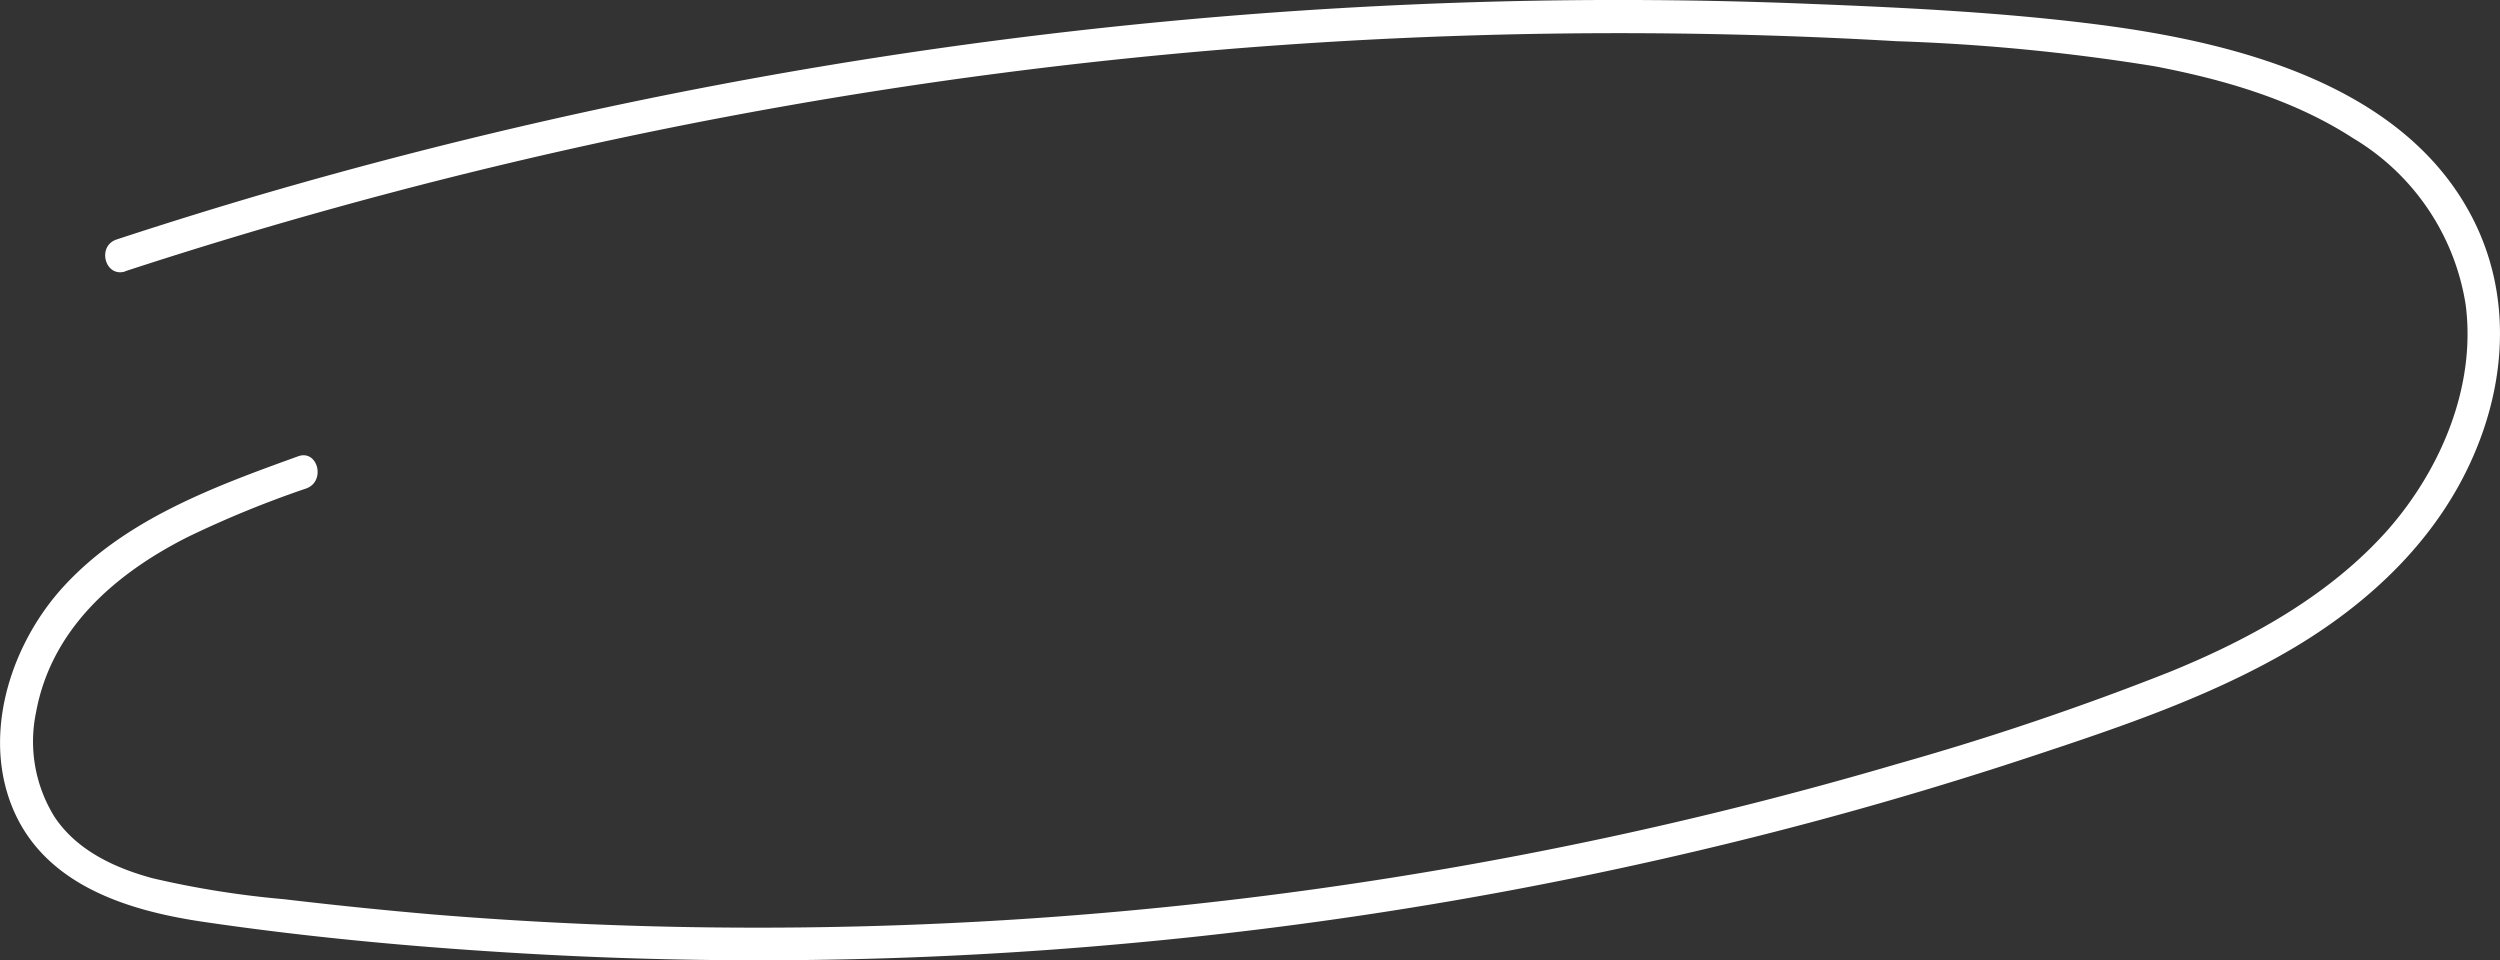 <?xml version="1.0" encoding="UTF-8"?> <svg xmlns="http://www.w3.org/2000/svg" viewBox="0 0 188.67 72.47"><rect x="0" y="0" width="188.67" height="72.47" fill="#333333" stroke="none"/><defs><style>.cls-1{fill:#fff;}</style></defs><g id="Laag_2" data-name="Laag 2"><g id="Laag_1-2" data-name="Laag 1"><path class="cls-1" d="M9.42,20.48A362.66,362.66,0,0,1,143.15,3.11,152.68,152.68,0,0,1,162.6,5c5.24,1,10.52,2.53,15,5.44A17.84,17.84,0,0,1,186.08,23c.79,6.11-1.83,12.33-5.79,16.89-4.39,5-10.47,8.35-16.6,10.84a214.69,214.69,0,0,1-20.5,6.92A305.26,305.26,0,0,1,54.86,70q-11.18-.08-22.32-1Q27,68.52,21.42,67.86a70.6,70.6,0,0,1-9.9-1.58c-2.85-.77-5.73-2.1-7.41-4.64a10.77,10.77,0,0,1-1.39-7.88c1.15-6.28,5.94-10.44,11.4-13.21a78.77,78.77,0,0,1,9-3.69c1.5-.55.85-3-.66-2.41-6.31,2.28-13,4.74-17.64,9.79C1,48.39-1.21,54.83.71,60.34c2.19,6.28,8.65,8.35,14.64,9.23,7.54,1.11,15.16,1.83,22.76,2.3a305.16,305.16,0,0,0,46.74-.65,308.2,308.2,0,0,0,46-7.67q11.42-2.8,22.58-6.5c6.77-2.24,13.66-4.57,19.81-8.24C179,45.35,184,40.59,186.69,34.34c2.46-5.68,2.81-12.08,0-17.7C181.6,6.46,168.88,3.23,158.54,1.88c-7.27-.94-14.65-1.3-22-1.59Q124.69-.19,112.81.12a367.23,367.23,0,0,0-93,14.53q-5.52,1.62-11,3.42c-1.53.5-.88,2.91.66,2.41Z"></path></g></g></svg> 